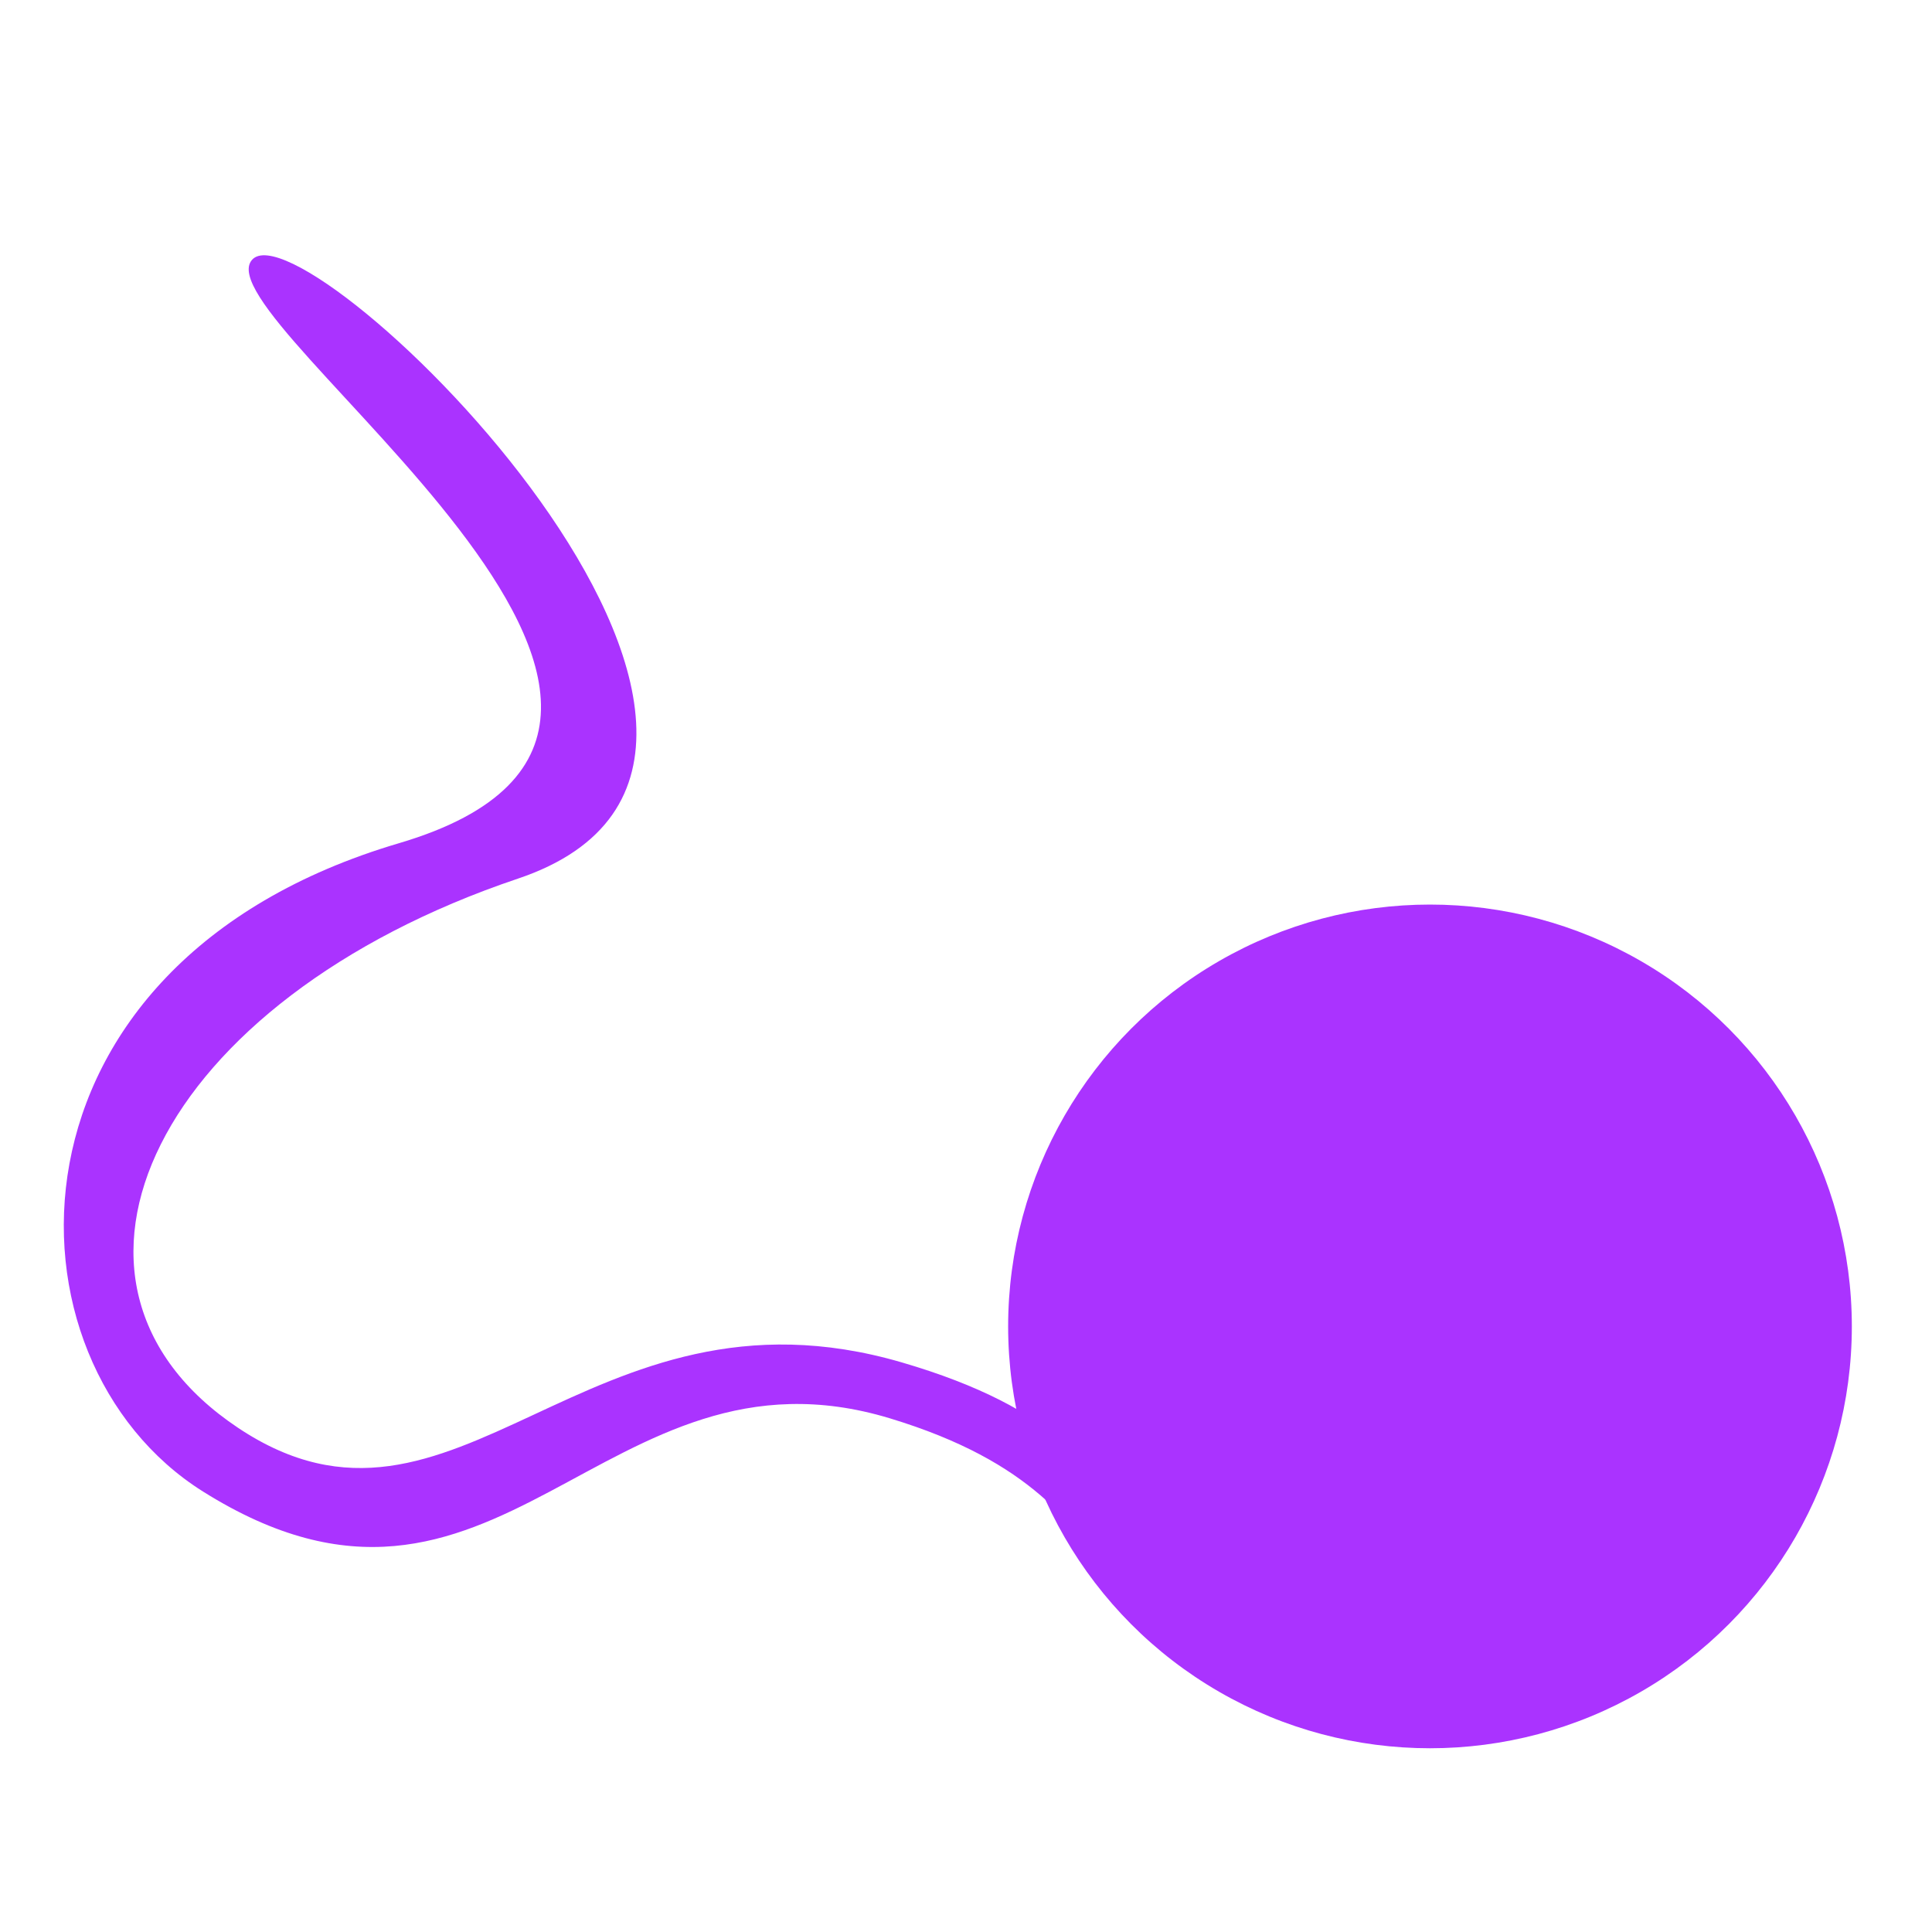 <?xml version="1.0" standalone="no"?>
<!DOCTYPE svg PUBLIC "-//W3C//DTD SVG 20010904//EN" "http://www.w3.org/TR/2001/REC-SVG-20010904/DTD/svg10.dtd">
<!-- Created using Krita: https://krita.org -->
<svg xmlns="http://www.w3.org/2000/svg" 
    xmlns:xlink="http://www.w3.org/1999/xlink"
    xmlns:krita="http://krita.org/namespaces/svg/krita"
    xmlns:sodipodi="http://sodipodi.sourceforge.net/DTD/sodipodi-0.dtd"
    width="245.76pt"
    height="245.76pt"
    viewBox="0 0 245.76 245.76">
<defs/>
<ellipse id="shape3" transform="matrix(-4.528 0 0 -4.528 235.563 222.388)" rx="11.851" ry="11.851" cx="11.851" cy="11.851" fill="#aa33ff" fill-rule="evenodd" stroke-opacity="0" stroke="#000000" stroke-width="0" stroke-linecap="square" stroke-linejoin="bevel"/><path id="shape04" transform="matrix(4.526 -0.135 0.135 4.526 4.437 33.34)" fill="#aa33ff" fill-rule="evenodd" stroke-opacity="0" stroke="#000000" stroke-width="0" stroke-linecap="square" stroke-linejoin="bevel" d="M37.498 40.712C27.368 38.855 32.225 34.481 23.418 31.622C14.61 28.764 10.732 37.173 4.73 32.905C-1.273 28.637 2.811 20.824 13.048 17.717C23.284 14.609 7.639 -1.537 6.099 0.119C4.558 1.774 21.315 13.578 9.736 16.623C-1.842 19.668 -2.056 30.811 3.69 34.663C11.822 40.115 15.053 30.497 23.042 33.184C31.031 35.871 27.281 40.482 36.577 42.25C40.511 42.998 42.773 41.679 37.498 40.712Z" sodipodi:nodetypes="czzzzzzzcc"/>
</svg>
